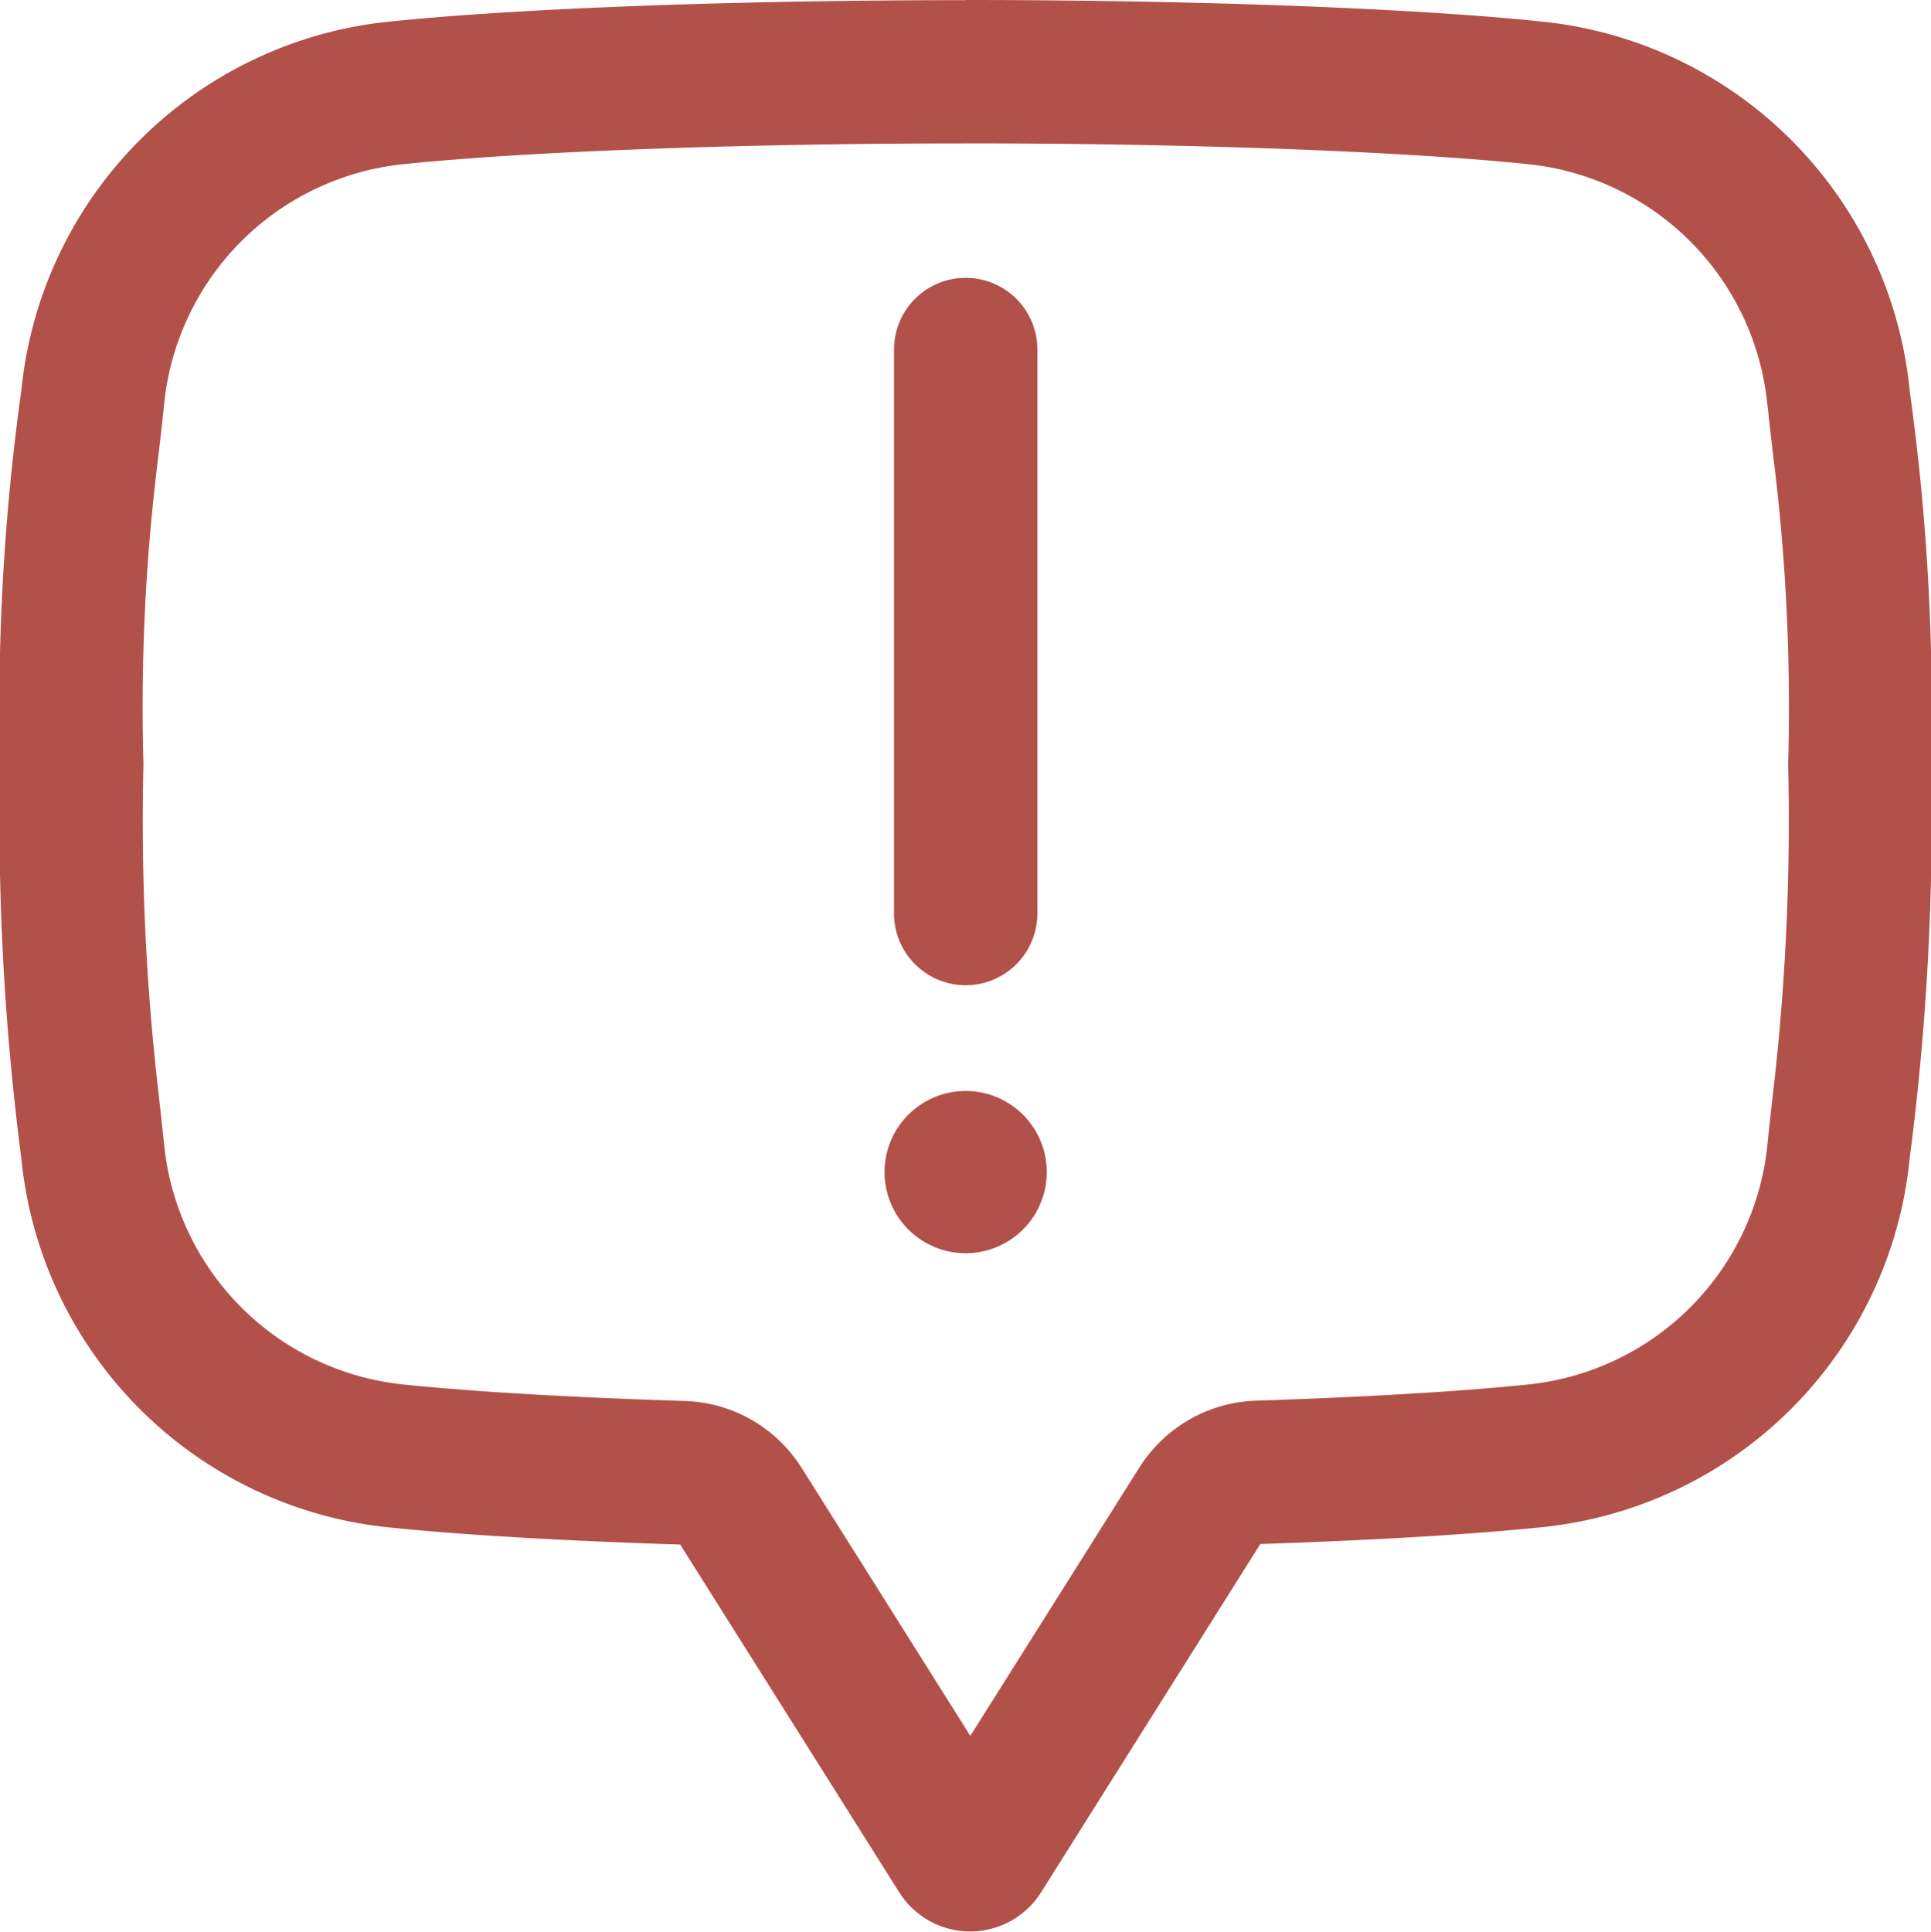 <svg xmlns="http://www.w3.org/2000/svg" width="39.984" height="39.994" viewBox="0 0 39.984 39.994">
  <g id="icon-bubble" transform="translate(0.001 0)">
    <path id="Path_6607" data-name="Path 6607" d="M19.995,2.968c4.63,0,9.093.166,11.647.431A5.55,5.55,0,0,1,36.591,8.34L36.6,8.4c.052.494.1.909.145,1.276a41.51,41.51,0,0,1,.28,6.144,48.816,48.816,0,0,1-.311,6.8c-.037.325-.075.659-.114,1.044l-.006.059a5.55,5.55,0,0,1-4.949,4.941c-1.384.144-3.334.259-5.639.336a2.969,2.969,0,0,0-2.415,1.384l-3.5,5.555-3.494-5.549a2.967,2.967,0,0,0-2.418-1.384c-2.39-.075-4.408-.194-5.831-.342A5.55,5.55,0,0,1,3.4,23.724l-.006-.059c-.041-.383-.078-.719-.114-1.044a48.829,48.829,0,0,1-.311-6.8,41.538,41.538,0,0,1,.28-6.144c.044-.367.094-.781.145-1.278L3.4,8.339A5.55,5.55,0,0,1,8.344,3.4c2.554-.266,7.017-.431,11.647-.431m0-2.966c-4.408,0-9.1.15-11.955.447A8.52,8.52,0,0,0,.446,8.033L.44,8.092A47.566,47.566,0,0,0,0,15.821,54.347,54.347,0,0,0,.44,23.976l.006.059a8.516,8.516,0,0,0,7.592,7.587c1.571.162,3.707.283,6.045.356l4.536,7.2a1.735,1.735,0,0,0,2.937,0l4.54-7.211c2.262-.075,4.321-.192,5.849-.35a8.516,8.516,0,0,0,7.592-7.587l.006-.059a54.089,54.089,0,0,0,.441-8.153A47.538,47.538,0,0,0,39.543,8.1l-.006-.059A8.516,8.516,0,0,0,31.945.449C29.1.151,24.4,0,19.994,0Z" fill="#b2504a"/>
    <path id="Path_6608" data-name="Path 6608" d="M47.773,29.029a1.485,1.485,0,0,1-1.484-1.484V15.867a1.484,1.484,0,1,1,2.968,0V27.545A1.485,1.485,0,0,1,47.773,29.029Z" transform="translate(-27.778 -8.631)" fill="#b2504a"/>
    <path id="Path_6609" data-name="Path 6609" d="M49.159,58.161a1.679,1.679,0,0,1-3.359,0,1.679,1.679,0,0,1,3.359,0" transform="translate(-27.485 -33.894)" fill="#b2504a"/>
  </g>
</svg>

